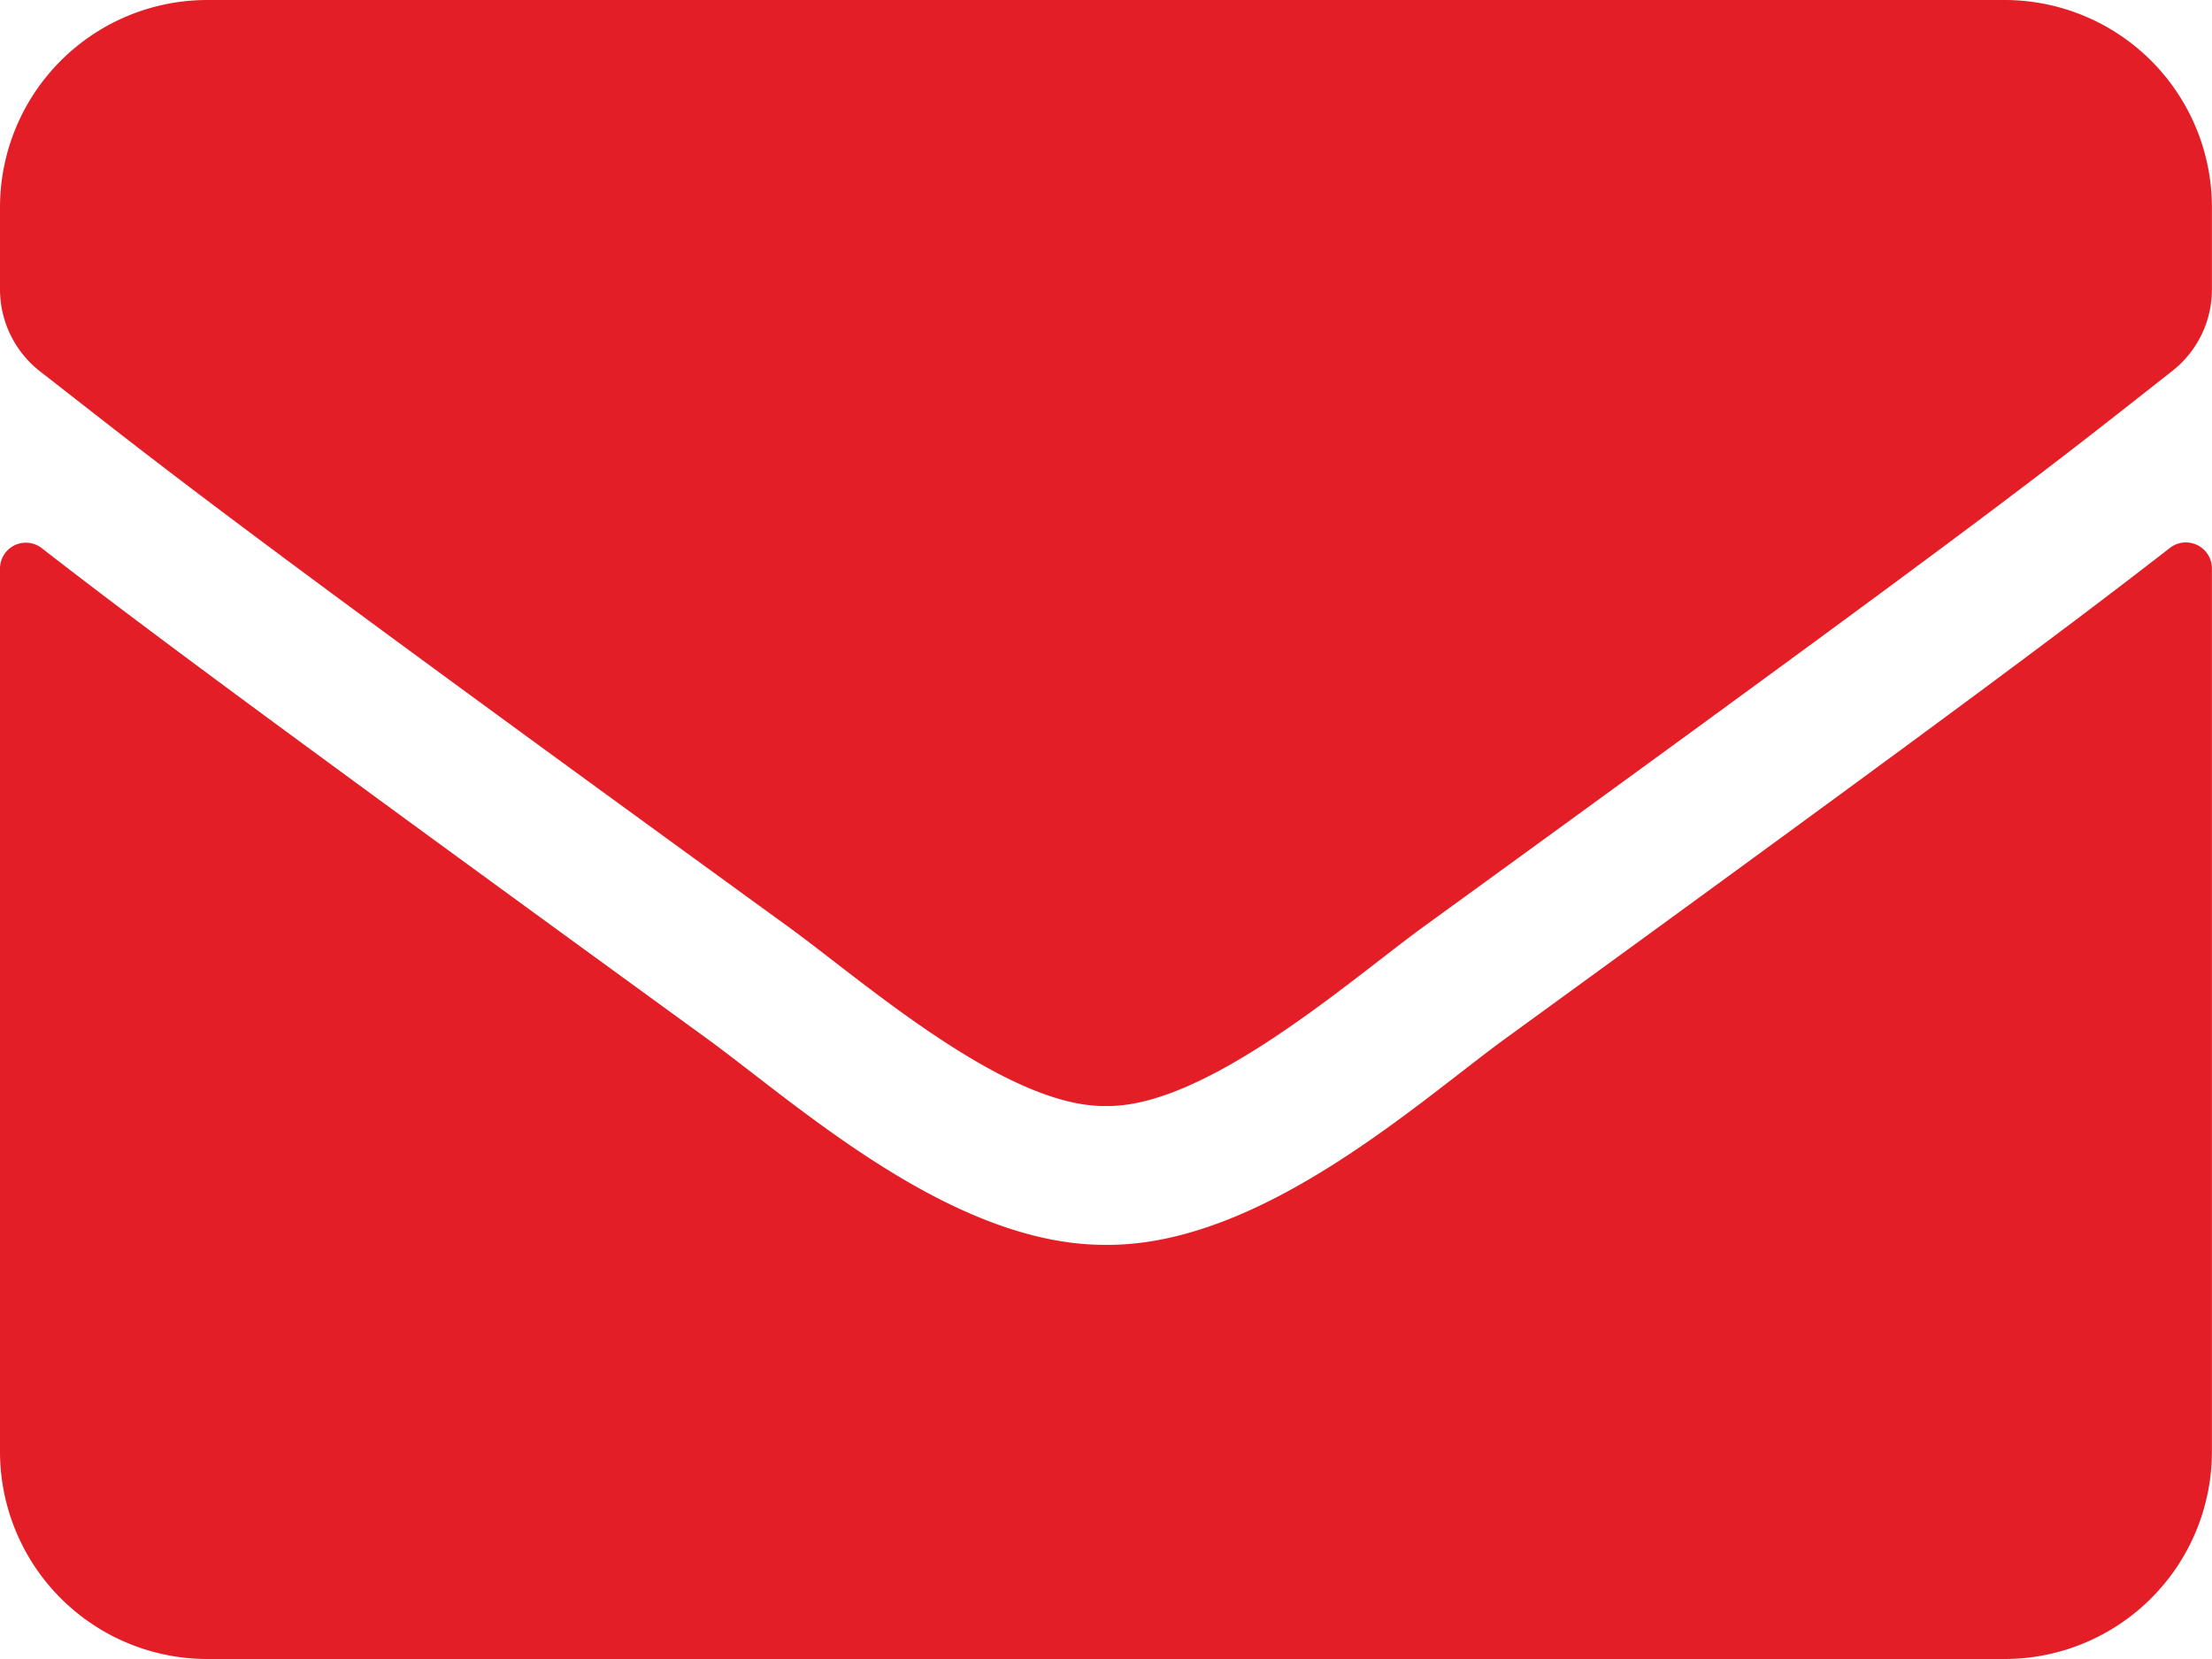<svg xmlns="http://www.w3.org/2000/svg" width="24.724" height="18.543" viewBox="0 0 24.724 18.543">
  <path id="envelope-solid" d="M24.255,70.123a.291.291,0,0,1,.468.227v9.875a2.318,2.318,0,0,1-2.318,2.318H2.318A2.318,2.318,0,0,1,0,80.225v-9.87a.289.289,0,0,1,.468-.227c1.082.84,2.516,1.907,7.441,5.486,1.019.744,2.738,2.308,4.452,2.3,1.724.014,3.477-1.584,4.457-2.3C21.744,72.035,23.174,70.963,24.255,70.123ZM12.362,76.362c1.12.019,2.733-1.41,3.544-2,6.408-4.65,6.9-5.056,8.373-6.215a1.156,1.156,0,0,0,.444-.913v-.917A2.318,2.318,0,0,0,22.406,64H2.318A2.318,2.318,0,0,0,0,66.318v.917a1.163,1.163,0,0,0,.444.913C1.922,69.3,2.41,69.713,8.817,74.363,9.629,74.952,11.242,76.381,12.362,76.362Z" transform="translate(0 -64)" fill="#e41e26"/>
</svg>
